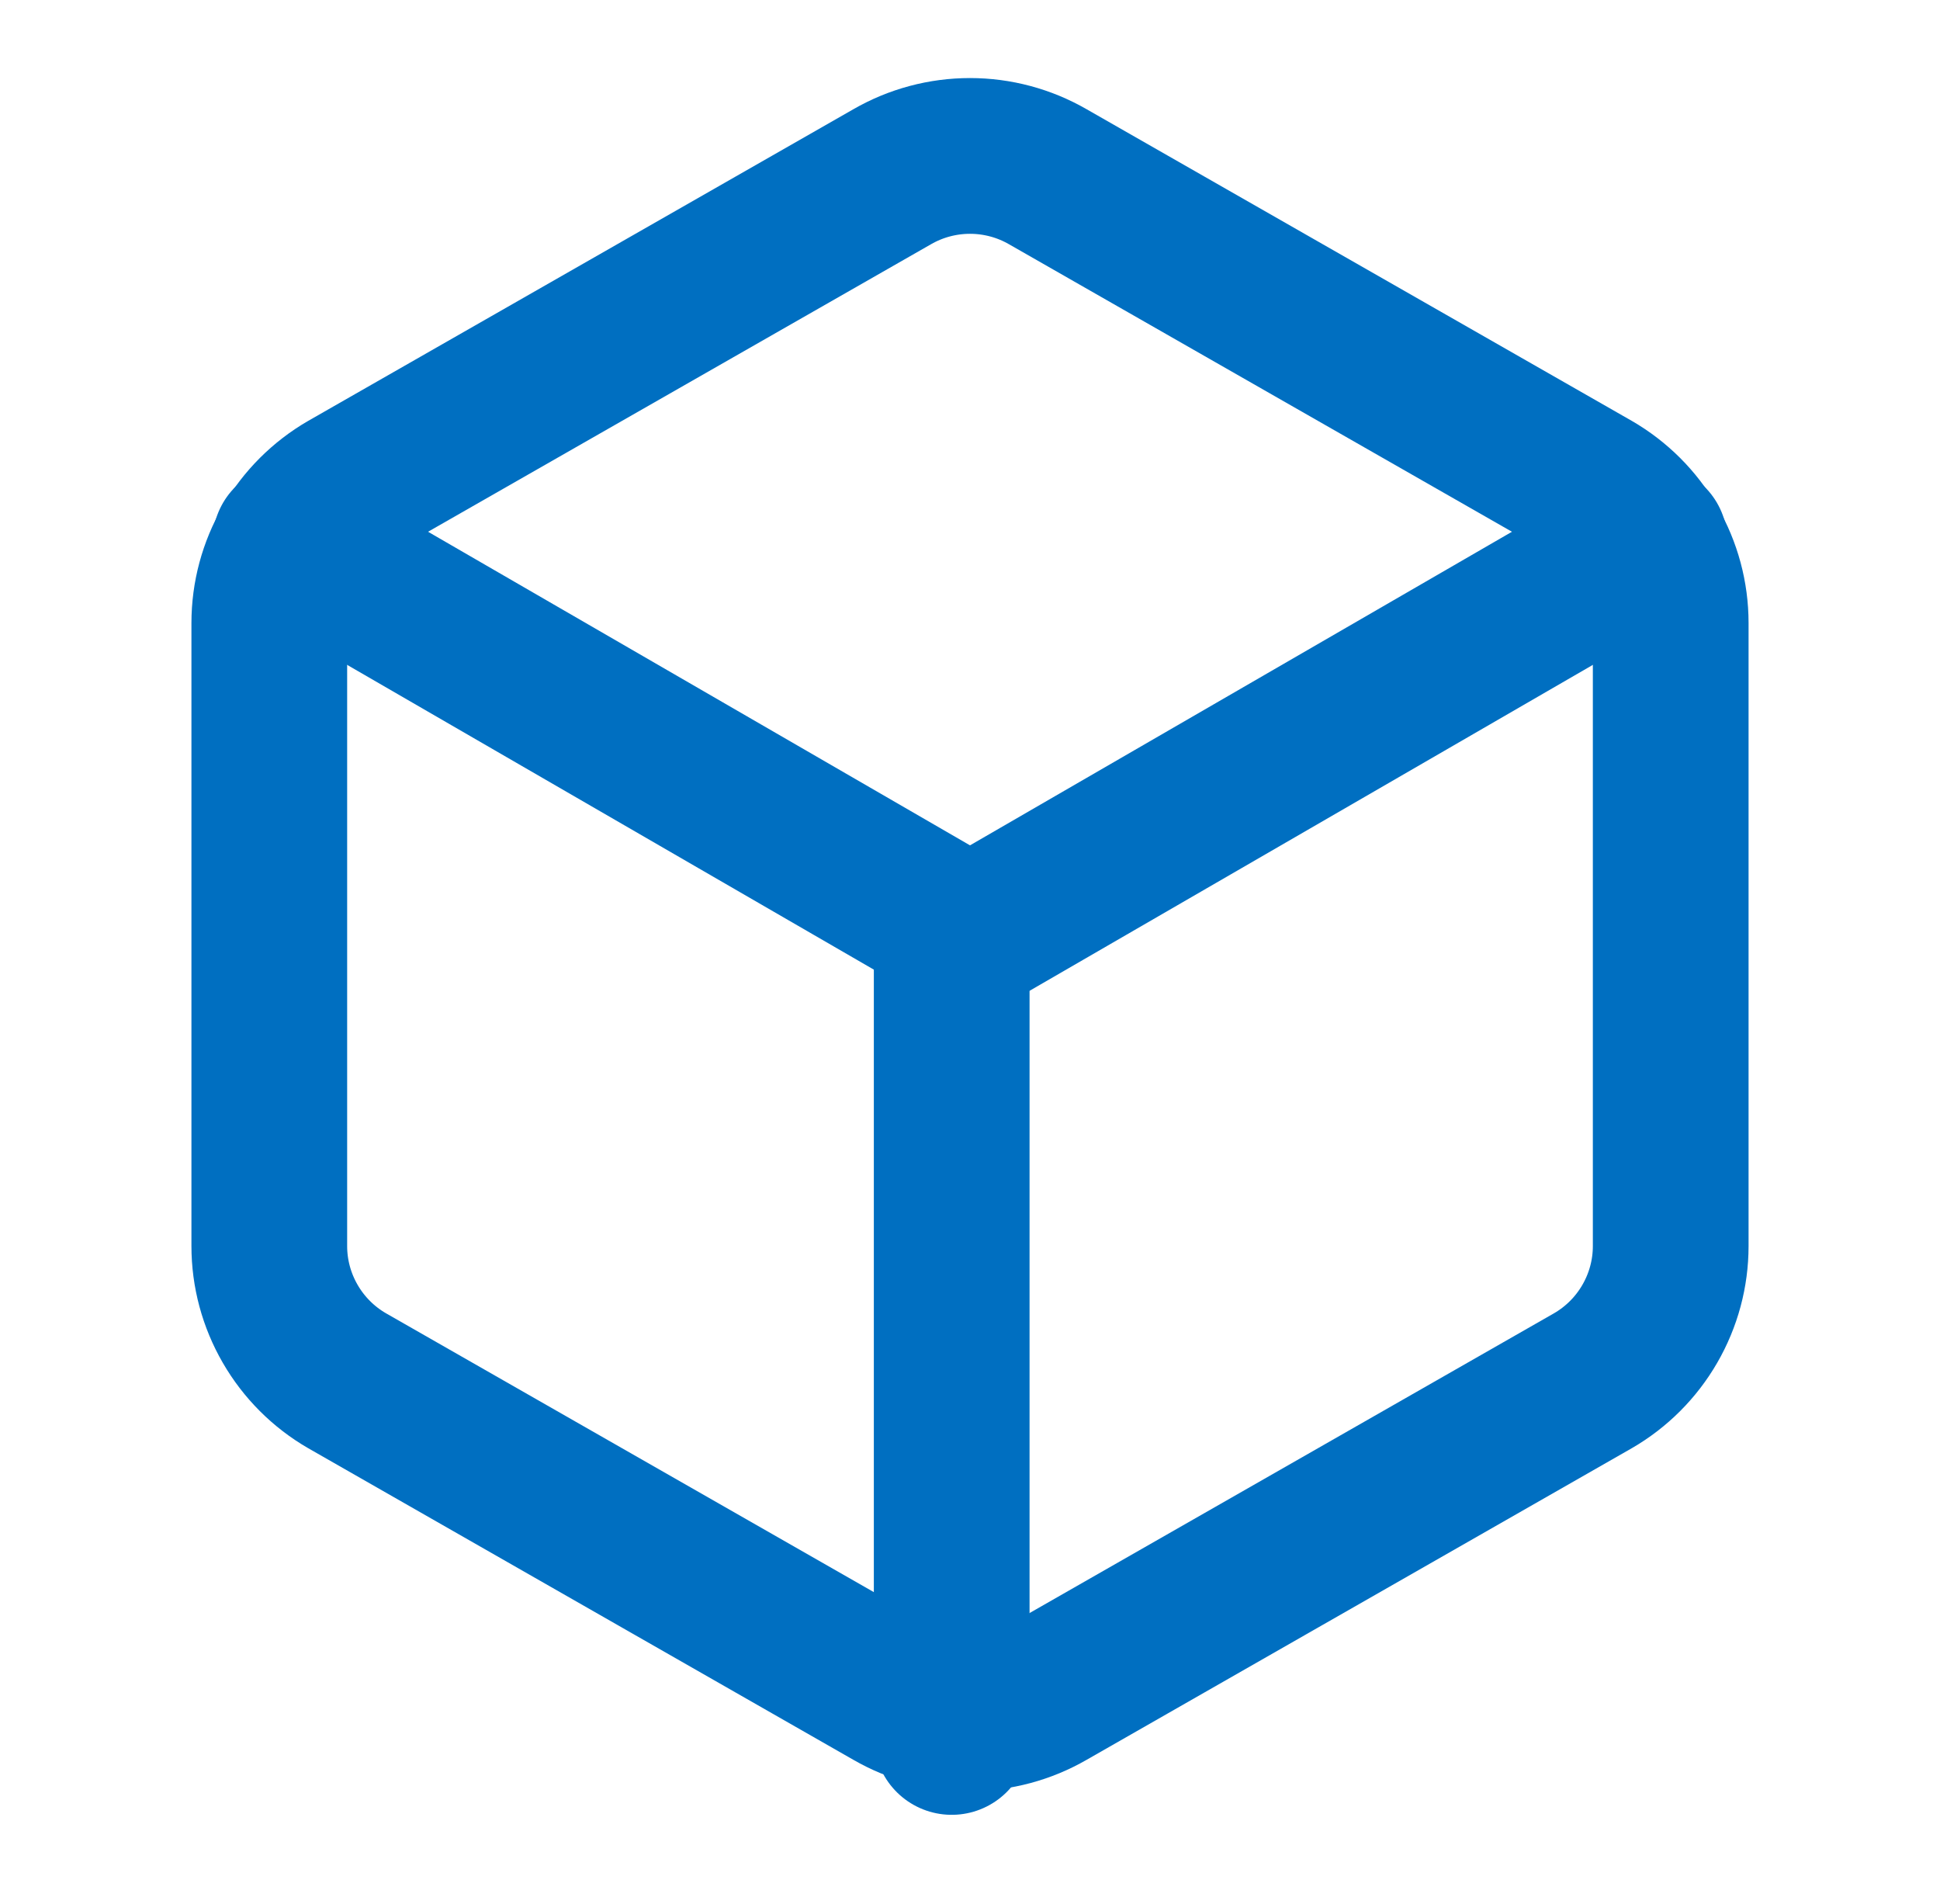 <svg width="53" height="52" viewBox="0 0 53 52" fill="none" xmlns="http://www.w3.org/2000/svg">
<path d="M45.643 34.033V17.016C45.643 16.27 45.446 15.538 45.072 14.892C44.699 14.246 44.162 13.71 43.516 13.337L28.627 4.828C27.98 4.455 27.247 4.259 26.5 4.259C25.753 4.259 25.02 4.455 24.373 4.828L9.484 13.337C8.838 13.71 8.301 14.246 7.928 14.892C7.554 15.538 7.357 16.27 7.357 17.016V34.033C7.357 34.779 7.554 35.511 7.928 36.157C8.301 36.803 8.838 37.34 9.484 37.713L24.373 46.221C25.02 46.594 25.753 46.791 26.5 46.791C27.247 46.791 27.98 46.594 28.627 46.221L43.516 37.713C44.162 37.34 44.699 36.803 45.072 36.157C45.446 35.511 45.643 34.779 45.643 34.033Z" stroke="#006FC1" stroke-width="4.254" stroke-linecap="round" stroke-linejoin="round"/>
<path d="M7.931 14.804L26.5 25.546L45.069 14.804" stroke="#006FC1" stroke-width="4.254" stroke-linecap="round" stroke-linejoin="round"/>
<path d="M26 47.441V26" stroke="#006FC1" stroke-width="4.254" stroke-linecap="round" stroke-linejoin="round"/>
</svg>
